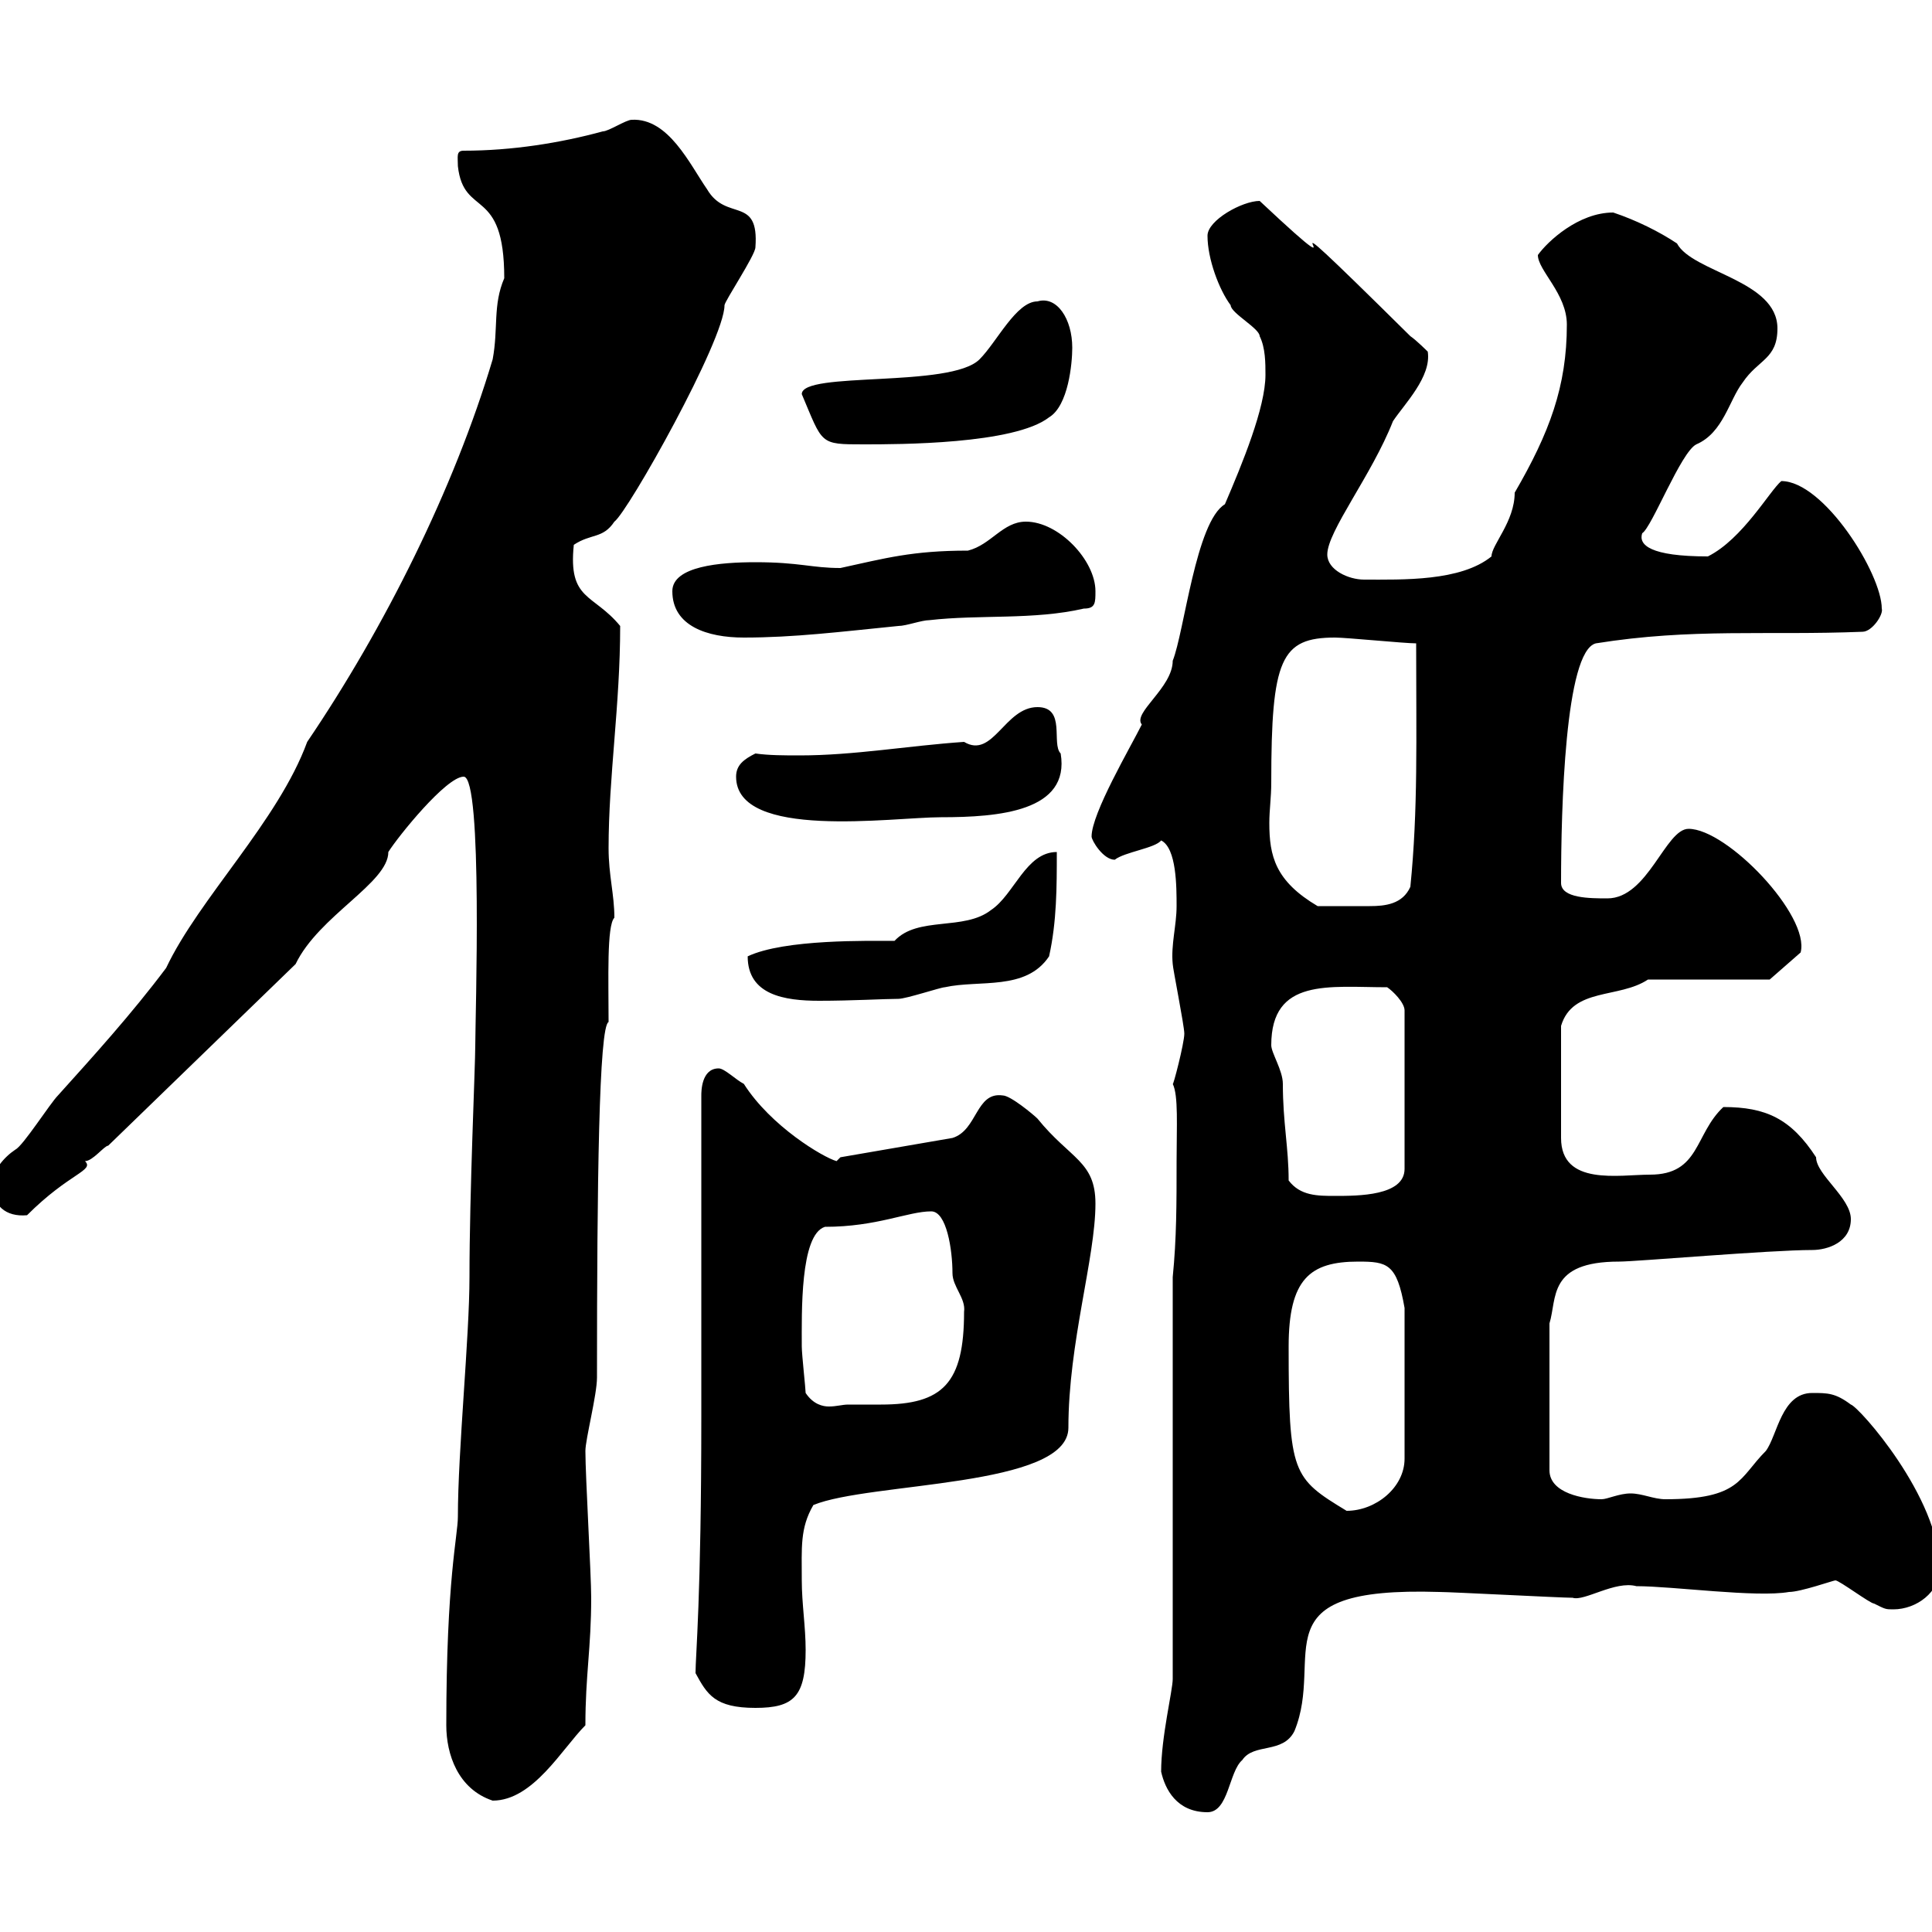 <svg xmlns="http://www.w3.org/2000/svg" xmlns:xlink="http://www.w3.org/1999/xlink" width="300" height="300"><path d="M180.30 275.10C180.90 277.80 182.70 281.40 187.50 281.40C190.80 281.40 190.80 275.10 192.90 273.30C194.70 270.60 199.20 272.40 201 268.80C205.80 257.10 195 246.30 223.50 247.20C225.30 247.20 242.40 248.10 244.20 248.10C246 248.70 250.80 245.40 254.10 246.30C259.80 246.30 272.70 248.10 277.80 247.20C279.60 247.20 284.70 245.40 285 245.40C285.60 245.40 290.40 249 291 249C292.80 249.90 292.80 249.90 294 249.90C297.60 249.90 301.20 247.20 301.20 243.60C301.20 232.50 288.60 218.40 287.40 218.10C285 216.30 283.80 216.30 281.40 216.30C276.60 216.30 276 222.90 274.20 225.30C270 229.50 270.30 232.80 258.60 232.80C256.80 232.80 255 231.90 253.20 231.90C251.40 231.90 249.60 232.80 248.70 232.80C246 232.80 240.60 231.90 240.60 228.30L240.60 205.50C241.80 201.60 240.30 195.90 251.40 195.90C254.10 195.90 274.80 194.10 281.40 194.10C283.80 194.10 287.40 192.90 287.40 189.30C287.40 186 282 182.40 282 179.70C278.10 173.70 274.20 171.90 267.60 171.90C263.10 176.10 264 182.40 256.20 182.40C251.40 182.40 242.40 184.20 242.40 176.70C242.40 174.30 242.40 167.40 242.40 159.30C244.20 153.30 251.40 155.10 255.90 152.10L274.80 152.10L279.60 147.90C281.10 142.20 268.20 128.70 262.20 128.70C258.60 128.70 255.90 139.50 249.60 139.50C246.90 139.50 242.40 139.50 242.40 137.10C242.40 125.70 243 101.10 247.80 99.90C262.80 97.50 274.20 98.70 289.20 98.10C290.70 98.10 292.50 95.40 292.20 94.50C292.20 89.10 283.20 74.70 276.60 74.70C274.80 76.20 270.60 83.70 265.20 86.40C256.20 86.40 254.40 84.60 255 82.80C256.50 81.90 261 70.20 263.40 69C267.60 67.20 268.50 62.10 270.60 59.40C273 55.80 276 55.80 276 51C276 43.50 262.80 42.30 260.40 37.80C257.70 36 254.10 34.20 250.50 33C245.10 33 240.30 37.50 238.80 39.60C238.80 42 243.30 45.60 243.30 50.40C243.30 60 240.60 67.20 235.20 76.50C235.20 81 231.60 84.60 231.60 86.40C226.80 90.30 217.80 90 211.80 90C209.40 90 206.10 88.50 206.10 86.10C206.10 82.50 213 73.80 216.30 65.40C218.10 62.70 222.30 58.50 221.70 54.60C221.70 54.60 219.90 52.80 219 52.20C190.20 23.70 215.10 49.50 195.60 31.20C192.90 31.20 187.50 34.20 187.50 36.60C187.50 40.20 189.30 45 191.10 47.40C191.10 48.60 195.60 51 195.60 52.20C196.50 54 196.50 56.40 196.50 58.20C196.50 63.30 192.90 72 190.20 78.30C185.70 81 183.90 98.10 182.10 102.60C182.10 106.80 175.80 110.70 177.30 112.50C175.50 116.10 169.50 126.30 169.50 129.90C169.50 130.50 171.30 133.50 173.10 133.50C174.60 132.30 179.40 131.70 180.30 130.50C182.70 131.70 182.70 137.70 182.70 140.70C182.70 143.70 181.80 146.70 182.10 149.70C182.10 150.30 183.90 159.30 183.90 160.50C183.90 162 182.10 168.90 182.10 168.30C183 170.10 182.70 174.90 182.70 180.30C182.70 186.90 182.70 192.30 182.10 198.30L182.10 260.70C182.10 262.50 180.30 269.70 180.30 275.10ZM69.30 267.90C69.30 272.40 71.10 277.80 76.50 279.60C82.80 279.60 87.30 271.50 90.90 267.90C90.90 260.10 91.80 255.90 91.80 248.10C91.80 244.50 90.90 229.20 90.90 225.30C90.90 223.50 92.70 216.60 92.70 213.90C92.70 183.90 93 159.30 94.50 158.70C94.50 152.10 94.20 143.70 95.40 142.50C95.40 138.90 94.50 135.90 94.50 131.70C94.50 120.60 96.30 109.50 96.30 97.20C92.10 92.10 88.20 93.30 89.10 84.60C91.80 82.80 93.60 83.70 95.40 81C97.50 79.50 112.50 52.80 112.50 47.40C112.50 46.80 117.30 39.60 117.30 38.40C117.90 30.30 112.80 34.50 109.80 29.40C107.10 25.50 103.80 18.30 98.10 18.60C97.20 18.60 94.50 20.40 93.60 20.40C87 22.20 79.50 23.40 72 23.40C70.80 23.40 71.10 24.30 71.10 25.80C72 33.90 78.30 28.80 78.30 43.20C76.50 47.40 77.40 51 76.50 55.80C70.50 75.90 59.70 97.50 47.70 115.20C43.20 127.50 30.90 139.50 25.80 150.30C20.40 157.50 14.40 164.10 9 170.10C7.80 171.30 3.60 177.90 2.40 178.50C0.60 179.70-1.20 181.80-1.20 183.90C-1.20 187.20 0.90 189 4.20 188.70C10.80 182.10 14.70 181.80 13.20 180.30C14.40 180.30 16.20 177.90 16.80 177.90L45.90 149.70C49.50 142.20 60.30 137.10 60.30 132.30C61.80 129.90 69.30 120.60 72 120.60C75 120.60 73.80 158.10 73.80 162.30C73.80 165.60 72.90 185.10 72.90 198.30C72.90 207.60 71.10 225.30 71.10 235.50C71.10 238.50 69.30 245.10 69.30 267.90ZM108 259.80C109.80 263.10 111 265.20 117.30 265.20C123.30 265.20 125.10 263.40 125.10 256.20C125.10 252.60 124.50 249 124.50 245.40C124.50 240.30 124.20 237.30 126.30 233.70C135 230.10 165.90 231 165.90 221.70C165.90 208.50 170.10 195.30 170.10 186.90C170.10 180.30 166.20 180 161.10 173.70C160.50 173.10 156.90 170.10 155.70 170.10C151.50 169.50 151.80 175.50 147.90 176.70L130.50 179.70L129.90 180.30C127.80 179.70 119.70 174.90 115.50 168.30C114.30 167.70 112.50 165.90 111.60 165.90C108.90 165.90 108.90 169.50 108.90 170.10C108.90 177.90 108.90 212.70 108.90 219.90C108.90 248.10 108 257.10 108 259.80ZM200.10 209.10C200.10 198.60 203.40 195.90 210.90 195.90C215.40 195.90 216.90 196.20 218.10 203.10L218.10 226.50C218.10 231 213.60 234.60 209.10 234.60C200.70 229.50 200.10 228.90 200.10 209.10ZM125.10 216.30C125.10 215.70 124.50 210.30 124.50 209.10C124.50 204 124.20 191.70 128.10 190.50C136.20 190.50 141 188.10 144.60 188.10C147 188.10 147.90 194.10 147.90 197.70C147.90 199.80 150 201.60 149.70 203.70C149.70 214.80 146.40 218.10 136.80 218.10C134.40 218.10 132.60 218.10 131.70 218.10C130.80 218.10 129.90 218.40 128.70 218.40C127.80 218.40 126.30 218.10 125.10 216.30ZM200.10 183.30C200.10 178.20 199.20 174.30 199.20 168.30C199.20 166.20 197.40 163.50 197.40 162.30C197.40 151.80 206.40 153.30 215.40 153.30C216.30 153.90 218.10 155.70 218.10 156.90L218.10 181.50C218.10 185.70 210.90 185.70 207.30 185.70C204.60 185.70 201.90 185.70 200.10 183.30ZM116.10 148.50C116.10 154.50 121.80 155.40 127.20 155.40C132.30 155.40 137.40 155.10 139.50 155.10C140.70 155.10 146.10 153.30 146.70 153.30C152.10 152.10 159.30 153.90 162.90 148.50C164.10 143.10 164.10 137.70 164.10 132.30C159.30 132.30 157.50 138.90 153.90 141.30C149.70 144.60 142.50 142.20 138.90 146.10C135 146.10 121.80 145.80 116.10 148.50ZM197.40 121.50C197.40 102.30 198.90 99 207.30 99C209.10 99 218.10 99.90 219.90 99.90C219.90 114.90 220.20 125.70 219 137.70C217.80 140.40 215.10 140.70 212.70 140.70C210.90 140.70 207 140.70 204.60 140.70C198 136.80 197.10 132.90 197.10 127.80C197.10 125.70 197.40 123.90 197.40 121.50ZM114.30 120.60C114.30 130.50 138.60 126.90 146.10 126.90C155.10 126.90 166.20 126 164.70 117C163.20 115.50 165.60 109.80 161.10 109.80C156 109.80 154.20 117.90 149.70 115.20C141 115.80 132.60 117.30 124.20 117.30C121.80 117.30 119.40 117.30 117.30 117C115.50 117.90 114.30 118.80 114.30 120.60ZM104.40 91.80C104.40 97.20 109.80 99 115.50 99C123.30 99 130.50 98.10 139.50 97.20C140.70 97.20 143.10 96.30 144.30 96.30C152.10 95.40 160.50 96.30 168.30 94.50C170.10 94.50 170.10 93.60 170.10 91.80C170.10 87 164.40 81 159.30 81C155.70 81 153.90 84.60 150.30 85.50C141.60 85.50 137.40 86.70 130.50 88.20C126 88.20 124.20 87.30 117.30 87.30C111.90 87.30 104.40 87.90 104.40 91.80ZM124.50 61.20C127.80 69 127.20 69 134.10 69C139.50 69 157.50 69 162.90 64.80C165.90 63 166.50 56.40 166.50 54C166.50 49.50 164.10 45.90 161.10 46.80C157.80 46.80 154.80 53.10 152.10 55.80C147.60 60.30 124.50 57.60 124.50 61.20Z"/></svg>